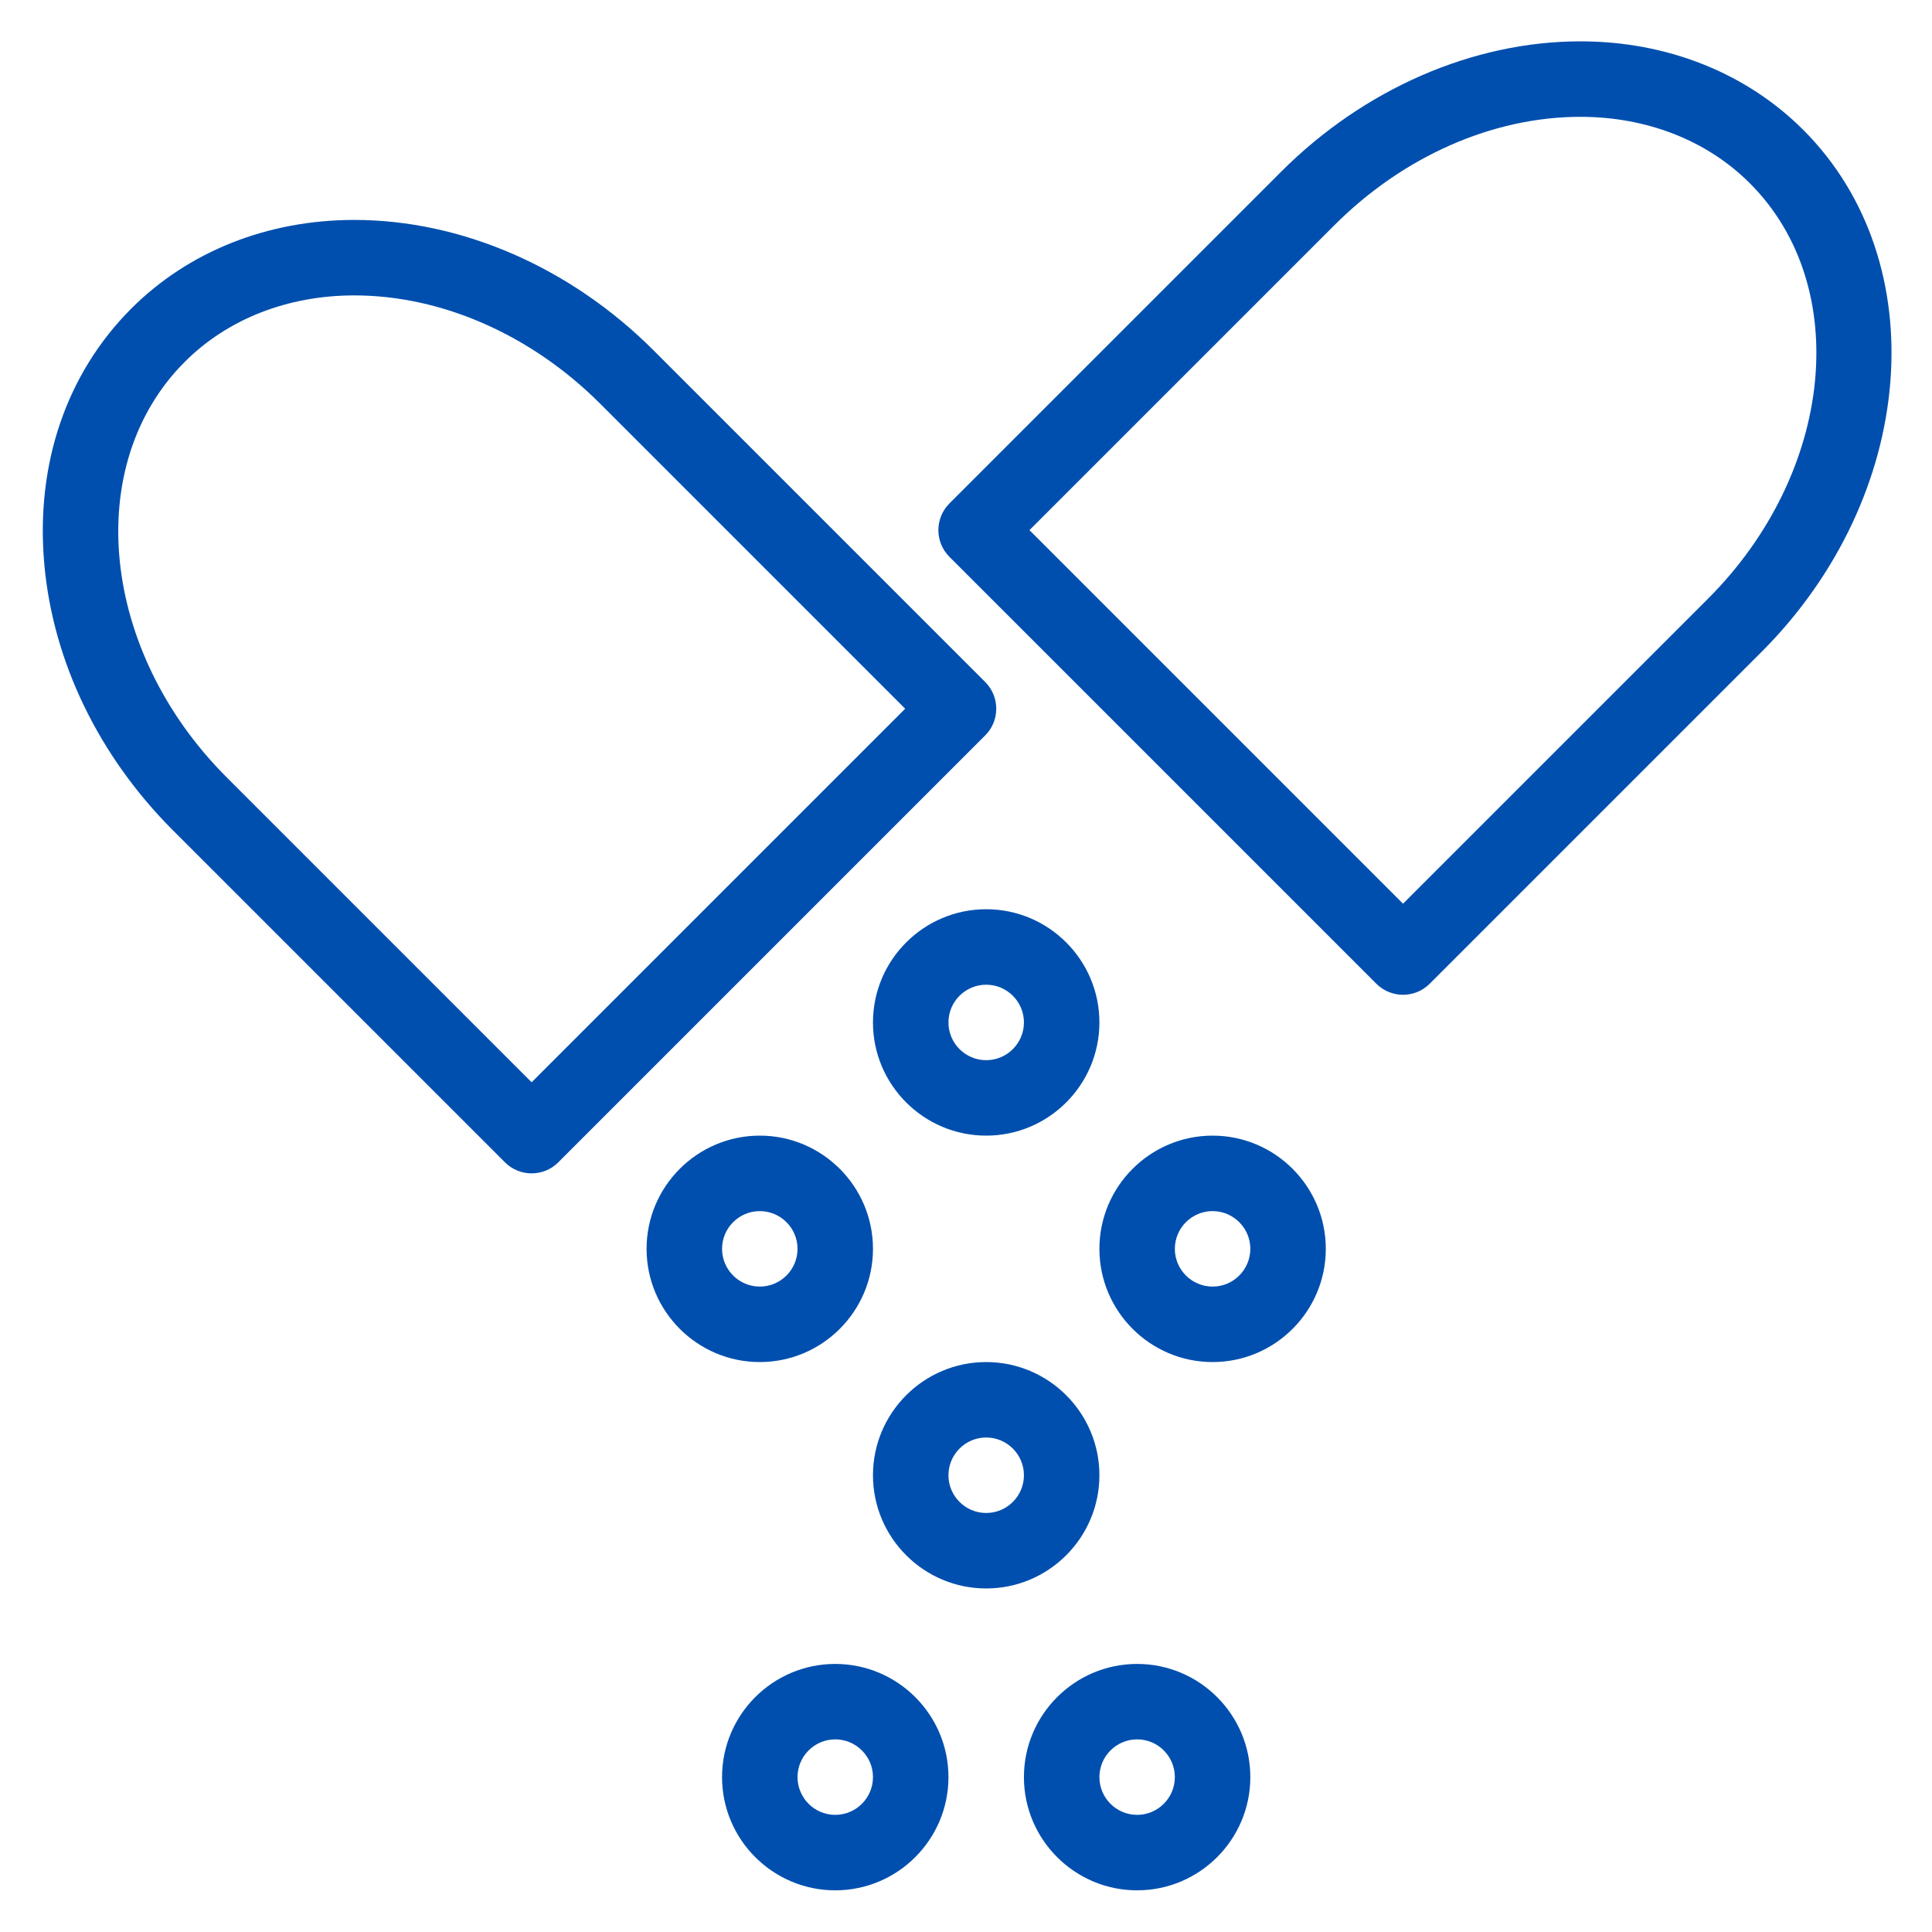 <svg width="60" height="60" viewBox="0 0 60 60" fill="none" xmlns="http://www.w3.org/2000/svg">
<path d="M43.572 30.894C43.272 30.894 42.972 30.779 42.744 30.551L29.485 17.293C29.028 16.835 29.028 16.093 29.485 15.635L39.789 5.331C42.361 2.759 45.748 1.284 49.079 1.284C51.77 1.284 54.228 2.261 56.002 4.034C60.114 8.146 59.532 15.419 54.705 20.247L44.401 30.551C44.172 30.779 43.872 30.894 43.572 30.894ZM31.971 16.464L43.572 28.065L53.047 18.59C56.961 14.676 57.543 8.89 54.344 5.692C53.014 4.361 51.144 3.628 49.079 3.628C46.364 3.628 43.582 4.853 41.446 6.989L31.971 16.464Z" fill="#004FAE"/>
<path d="M16.51 36.44C16.21 36.44 15.91 36.326 15.681 36.097L5.377 25.793C3.066 23.482 1.645 20.544 1.376 17.522C1.099 14.421 2.06 11.601 4.08 9.58C5.854 7.807 8.312 6.83 11.003 6.83C14.335 6.83 17.721 8.305 20.293 10.877L30.597 21.181C31.054 21.639 31.054 22.381 30.597 22.838L17.338 36.097C17.11 36.326 16.81 36.44 16.51 36.44ZM11.003 9.174C8.938 9.174 7.068 9.907 5.738 11.238C2.539 14.436 3.121 20.222 7.035 24.136L16.51 33.611L28.111 22.01L18.636 12.534C16.5 10.399 13.718 9.174 11.003 9.174Z" fill="#004FAE"/>
<path d="M30.627 35.268C28.688 35.268 27.111 33.691 27.111 31.753C27.111 29.814 28.688 28.237 30.627 28.237C32.566 28.237 34.143 29.814 34.143 31.753C34.143 33.691 32.566 35.268 30.627 35.268ZM30.627 30.581C29.981 30.581 29.455 31.107 29.455 31.753C29.455 32.399 29.981 32.925 30.627 32.925C31.273 32.925 31.799 32.399 31.799 31.753C31.799 31.107 31.273 30.581 30.627 30.581Z" fill="#004FAE"/>
<path d="M37.658 42.3C35.72 42.3 34.143 40.722 34.143 38.784C34.143 36.845 35.72 35.268 37.658 35.268C39.597 35.268 41.174 36.845 41.174 38.784C41.174 40.722 39.597 42.3 37.658 42.3ZM37.658 37.612C37.012 37.612 36.486 38.138 36.486 38.784C36.486 39.43 37.012 39.956 37.658 39.956C38.304 39.956 38.83 39.43 38.83 38.784C38.83 38.138 38.304 37.612 37.658 37.612Z" fill="#004FAE"/>
<path d="M23.596 42.3C21.657 42.3 20.08 40.722 20.08 38.784C20.08 36.845 21.657 35.268 23.596 35.268C25.534 35.268 27.111 36.845 27.111 38.784C27.111 40.722 25.534 42.3 23.596 42.3ZM23.596 37.612C22.95 37.612 22.424 38.138 22.424 38.784C22.424 39.43 22.95 39.956 23.596 39.956C24.242 39.956 24.768 39.43 24.768 38.784C24.768 38.138 24.242 37.612 23.596 37.612Z" fill="#004FAE"/>
<path d="M30.627 49.331C28.688 49.331 27.111 47.754 27.111 45.815C27.111 43.877 28.688 42.3 30.627 42.3C32.566 42.3 34.143 43.877 34.143 45.815C34.143 47.754 32.566 49.331 30.627 49.331ZM30.627 44.643C29.981 44.643 29.455 45.169 29.455 45.815C29.455 46.461 29.981 46.987 30.627 46.987C31.273 46.987 31.799 46.461 31.799 45.815C31.799 45.169 31.273 44.643 30.627 44.643Z" fill="#004FAE"/>
<path d="M25.939 58.706C24.001 58.706 22.424 57.129 22.424 55.19C22.424 53.252 24.001 51.675 25.939 51.675C27.878 51.675 29.455 53.252 29.455 55.19C29.455 57.129 27.878 58.706 25.939 58.706ZM25.939 54.018C25.293 54.018 24.768 54.544 24.768 55.19C24.768 55.836 25.293 56.362 25.939 56.362C26.586 56.362 27.111 55.836 27.111 55.19C27.111 54.544 26.586 54.018 25.939 54.018Z" fill="#004FAE"/>
<path d="M35.315 58.706C33.376 58.706 31.799 57.129 31.799 55.19C31.799 53.252 33.376 51.675 35.315 51.675C37.253 51.675 38.83 53.252 38.83 55.19C38.83 57.129 37.253 58.706 35.315 58.706ZM35.315 54.018C34.668 54.018 34.143 54.544 34.143 55.19C34.143 55.836 34.668 56.362 35.315 56.362C35.961 56.362 36.486 55.836 36.486 55.19C36.486 54.544 35.961 54.018 35.315 54.018Z" fill="#004FAE"/>
</svg>
